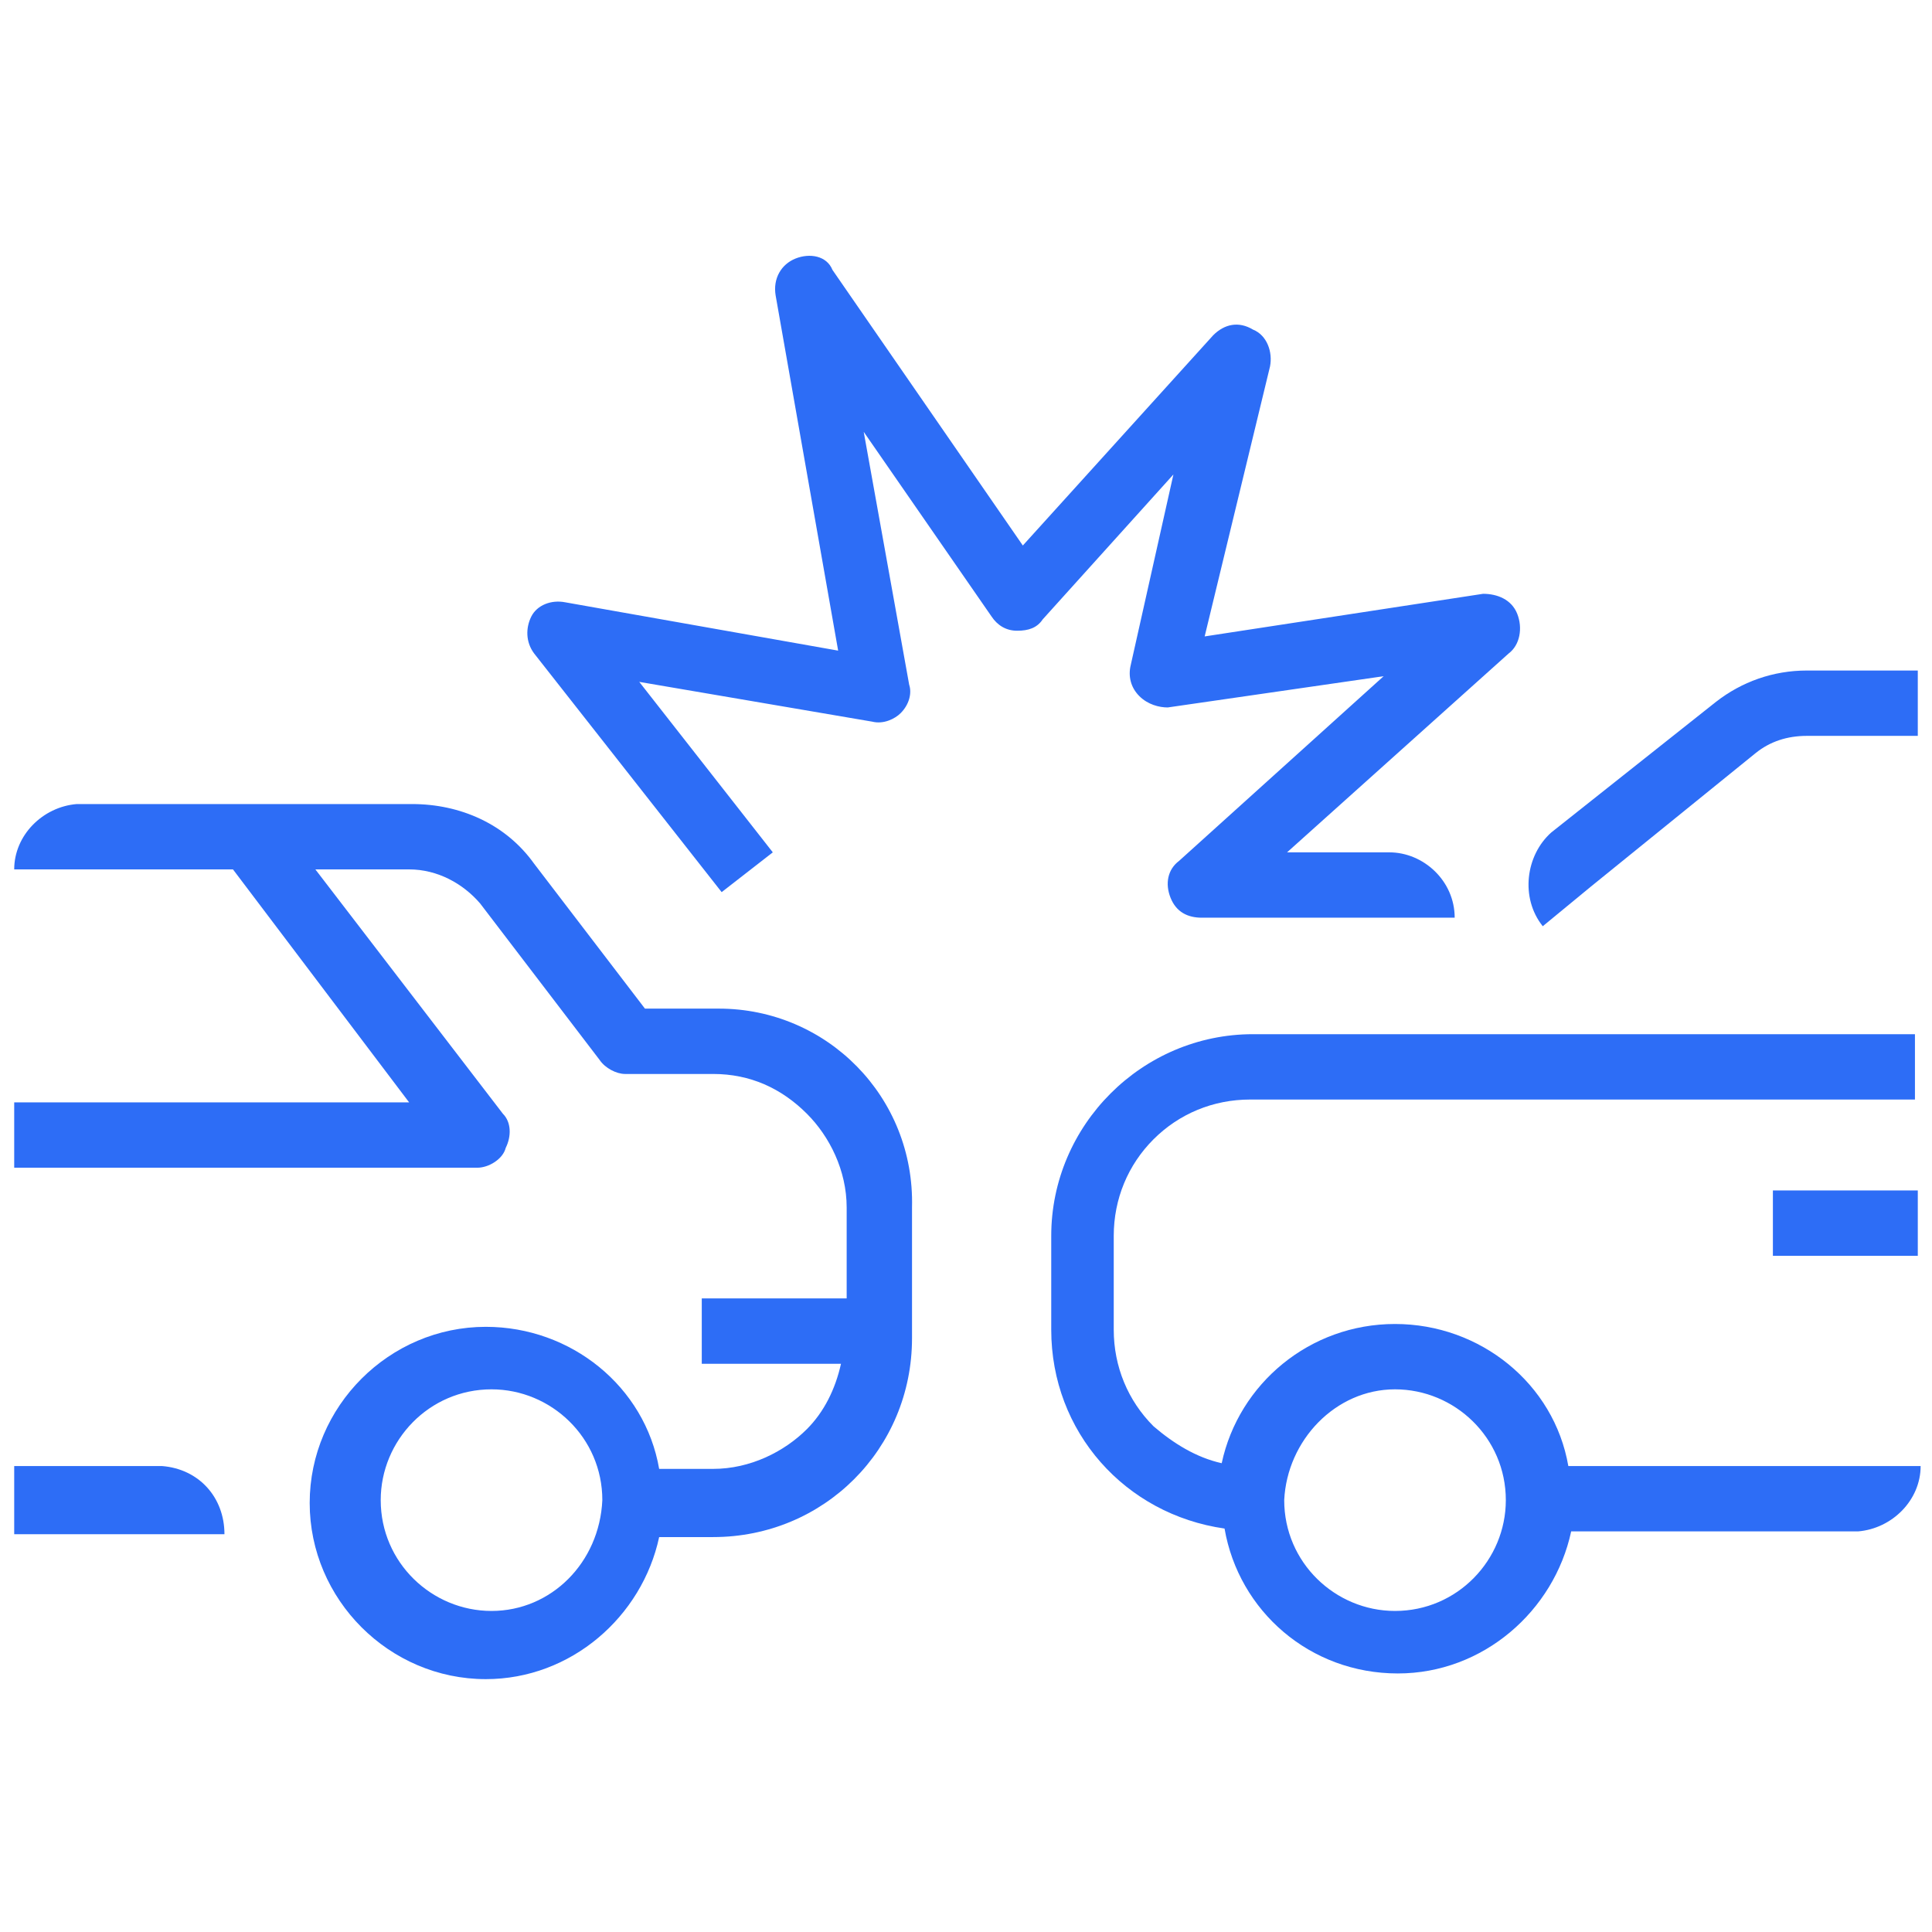 <svg version="1.1" id="CURVAS" xmlns="http://www.w3.org/2000/svg" xmlns:xlink="http://www.w3.org/1999/xlink" x="0px" y="0px" viewBox="0 0 68 68" style="enable-background:new 0 0 68 68;" xml:space="preserve">
<style type="text/css">
	.st0{fill:#2D6DF6;}
</style>
<g>
	<path class="st0" d="M5.7,51.6H0.5V54h7.4C7.9,52.7,7,51.7,5.7,51.6z"></path>
	<path class="st0" d="M25.3,35.5h-2.6l-3.9-5.1c-1-1.4-2.6-2.1-4.3-2.1H2.7c-1.2,0.1-2.2,1.1-2.2,2.3h7.7l6.2,8.2H0.5v2.3h16.3
		c0.4,0,0.9-0.3,1-0.7c0.2-0.4,0.2-0.9-0.1-1.2l-6.6-8.6h3.3c1,0,1.9,0.5,2.5,1.2l4.2,5.5c0.2,0.3,0.6,0.5,0.9,0.5h3.1
		c1.3,0,2.4,0.5,3.3,1.4c0.8,0.8,1.4,2,1.4,3.3v3.2h-5.1V48h4.9c-0.2,0.9-0.6,1.7-1.2,2.3c-0.8,0.8-2,1.4-3.3,1.4h-1.9
		c-0.5-2.9-3.1-5-6.1-5c-3.4,0-6.2,2.8-6.2,6.2s2.8,6.2,6.2,6.2c3,0,5.5-2.2,6.1-5h1.9c3.9,0,7-3.1,7-7v-4.6
		C32.2,38.6,29.1,35.5,25.3,35.5L25.3,35.5z M17.3,56.7c-2.1,0-3.9-1.7-3.9-3.9c0-2.1,1.7-3.9,3.9-3.9c2.1,0,3.9,1.7,3.9,3.9
		C21.1,55,19.4,56.7,17.3,56.7z"></path>
	<path class="st0" d="M63.6,23.6c-1.2,0-2.3,0.4-3.2,1.1l-5.8,4.6l0,0c-0.9,0.8-1.1,2.3-0.3,3.3l1.7-1.4l0,0l5.8-4.7
		c0.5-0.4,1.1-0.6,1.8-0.6h3.9v-2.3L63.6,23.6L63.6,23.6z"></path>
	<path class="st0" d="M44.1,36.4c-3.9,0-7.1,3.2-7.1,7.1v3.3c0,3.6,2.6,6.5,6.1,7c0.5,2.9,3,5.1,6.1,5.1c3,0,5.5-2.2,6.1-5h10.1
		c1.2-0.1,2.2-1.1,2.2-2.3H55.2c-0.5-2.9-3.1-5-6.1-5c-3,0-5.5,2.1-6.1,4.9c-0.9-0.2-1.7-0.7-2.4-1.3c-0.9-0.9-1.4-2.1-1.4-3.4v-3.3
		c0-1.3,0.5-2.5,1.4-3.4s2.1-1.4,3.4-1.4h23.4v-2.3L44.1,36.4L44.1,36.4z M49.1,48.9c2.1,0,3.9,1.7,3.9,3.9c0,2.1-1.7,3.9-3.9,3.9
		c-2.1,0-3.9-1.7-3.9-3.9C45.3,50.7,47,48.9,49.1,48.9z"></path>
	<rect x="62.4" y="41.9" class="st0" width="5.1" height="2.3"></rect>
	<path class="st0" d="M39.8,23.4c-0.1,0.4,0,0.8,0.3,1.1c0.3,0.3,0.7,0.4,1,0.4l7.6-1.1l-7.2,6.5c-0.4,0.3-0.5,0.8-0.3,1.3
		c0.2,0.5,0.6,0.7,1.1,0.7l6.7,0h2.2c0-1.3-1.1-2.3-2.3-2.3l0,0l0,0l0,0l-3.6,0l7.8-7c0.4-0.3,0.5-0.9,0.3-1.4
		c-0.2-0.5-0.7-0.7-1.2-0.7l-9.8,1.5l2.3-9.5c0.1-0.5-0.1-1.1-0.6-1.3c-0.5-0.3-1-0.2-1.4,0.2l-6.7,7.4l-6.7-9.7
		C29.1,9,28.5,8.9,28,9.1c-0.5,0.2-0.8,0.7-0.7,1.3l2.2,12.5l-9.6-1.7c-0.5-0.1-1,0.1-1.2,0.5c-0.2,0.4-0.2,0.9,0.1,1.3l6.6,8.4
		l1.8-1.4L22.5,24l8.2,1.4c0.4,0.1,0.8-0.1,1-0.3c0.3-0.3,0.4-0.7,0.3-1l-1.6-8.9l4.5,6.5c0.2,0.3,0.5,0.5,0.9,0.5
		c0.4,0,0.7-0.1,0.9-0.4l4.6-5.1L39.8,23.4L39.8,23.4z"></path>
</g>
</svg>
